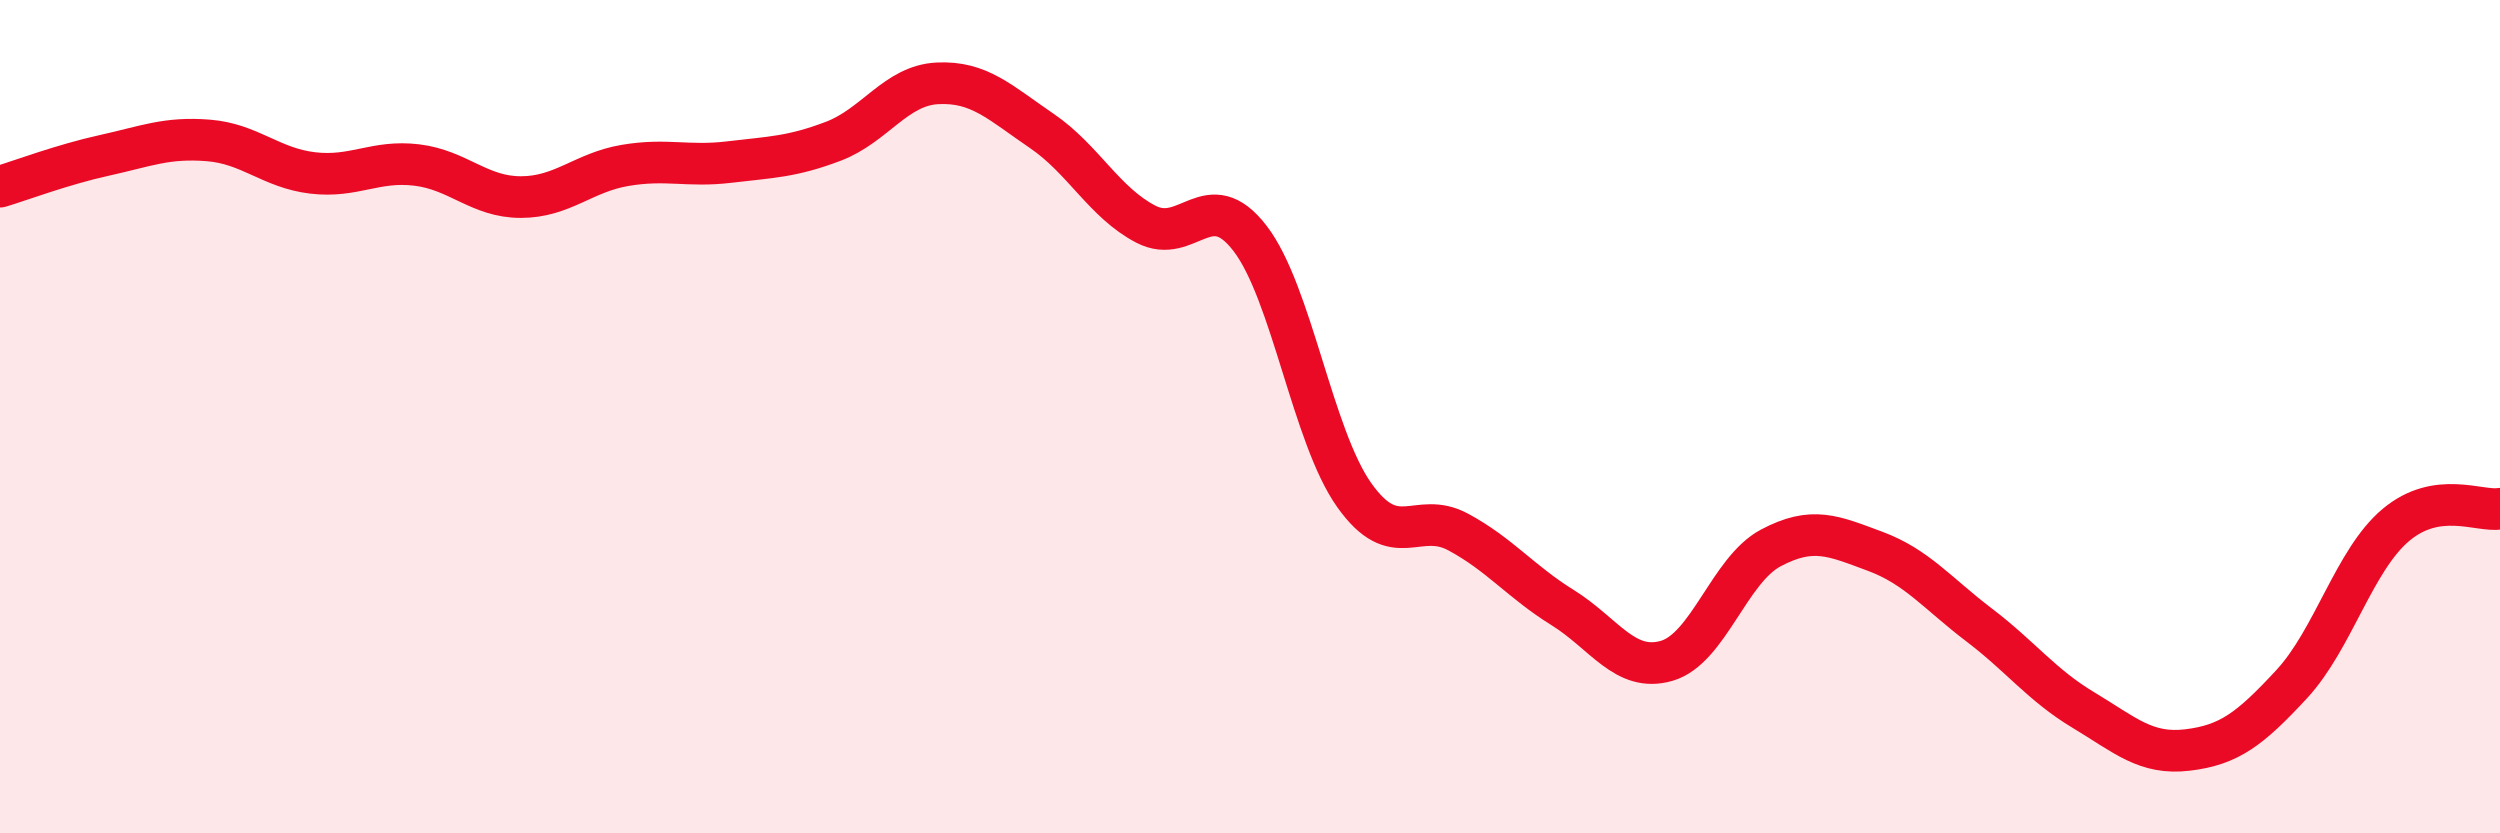
    <svg width="60" height="20" viewBox="0 0 60 20" xmlns="http://www.w3.org/2000/svg">
      <path
        d="M 0,4.48 C 0.5,4.33 1.5,3.95 2.5,3.73 C 3.5,3.51 4,3.29 5,3.37 C 6,3.45 6.5,4.03 7.5,4.15 C 8.5,4.27 9,3.84 10,3.96 C 11,4.08 11.5,4.73 12.5,4.73 C 13.5,4.73 14,4.14 15,3.97 C 16,3.8 16.5,4.01 17.5,3.89 C 18.5,3.77 19,3.77 20,3.39 C 21,3.01 21.5,2.05 22.5,2 C 23.5,1.95 24,2.46 25,3.14 C 26,3.82 26.5,4.86 27.5,5.38 C 28.5,5.9 29,4.42 30,5.72 C 31,7.02 31.5,10.47 32.5,11.88 C 33.5,13.29 34,12.23 35,12.77 C 36,13.31 36.5,13.96 37.5,14.58 C 38.5,15.2 39,16.15 40,15.86 C 41,15.57 41.5,13.68 42.5,13.15 C 43.5,12.62 44,12.86 45,13.23 C 46,13.6 46.5,14.24 47.5,15 C 48.5,15.76 49,16.44 50,17.04 C 51,17.64 51.5,18.12 52.5,18 C 53.5,17.88 54,17.5 55,16.42 C 56,15.34 56.5,13.44 57.5,12.6 C 58.5,11.76 59.5,12.29 60,12.21L60 20L0 20Z"
        fill="#EB0A25"
        opacity="0.1"
        stroke-linecap="round"
        stroke-linejoin="round"
      />
      <path
        d="M 0,4.48 C 0.5,4.33 1.5,3.95 2.5,3.73 C 3.5,3.51 4,3.29 5,3.37 C 6,3.45 6.5,4.03 7.5,4.15 C 8.5,4.27 9,3.84 10,3.96 C 11,4.08 11.5,4.73 12.5,4.73 C 13.5,4.73 14,4.14 15,3.97 C 16,3.8 16.5,4.01 17.5,3.89 C 18.5,3.77 19,3.77 20,3.39 C 21,3.01 21.5,2.05 22.5,2 C 23.5,1.95 24,2.46 25,3.14 C 26,3.82 26.5,4.86 27.5,5.38 C 28.5,5.9 29,4.42 30,5.72 C 31,7.02 31.5,10.47 32.5,11.88 C 33.5,13.29 34,12.23 35,12.77 C 36,13.31 36.5,13.96 37.5,14.58 C 38.5,15.2 39,16.15 40,15.86 C 41,15.57 41.5,13.68 42.5,13.15 C 43.5,12.62 44,12.86 45,13.23 C 46,13.6 46.5,14.24 47.5,15 C 48.5,15.76 49,16.44 50,17.04 C 51,17.64 51.5,18.12 52.5,18 C 53.5,17.88 54,17.5 55,16.42 C 56,15.34 56.5,13.44 57.5,12.6 C 58.5,11.76 59.5,12.29 60,12.21"
        stroke="#EB0A25"
        stroke-width="1"
        fill="none"
        stroke-linecap="round"
        stroke-linejoin="round"
      />
    </svg>
  